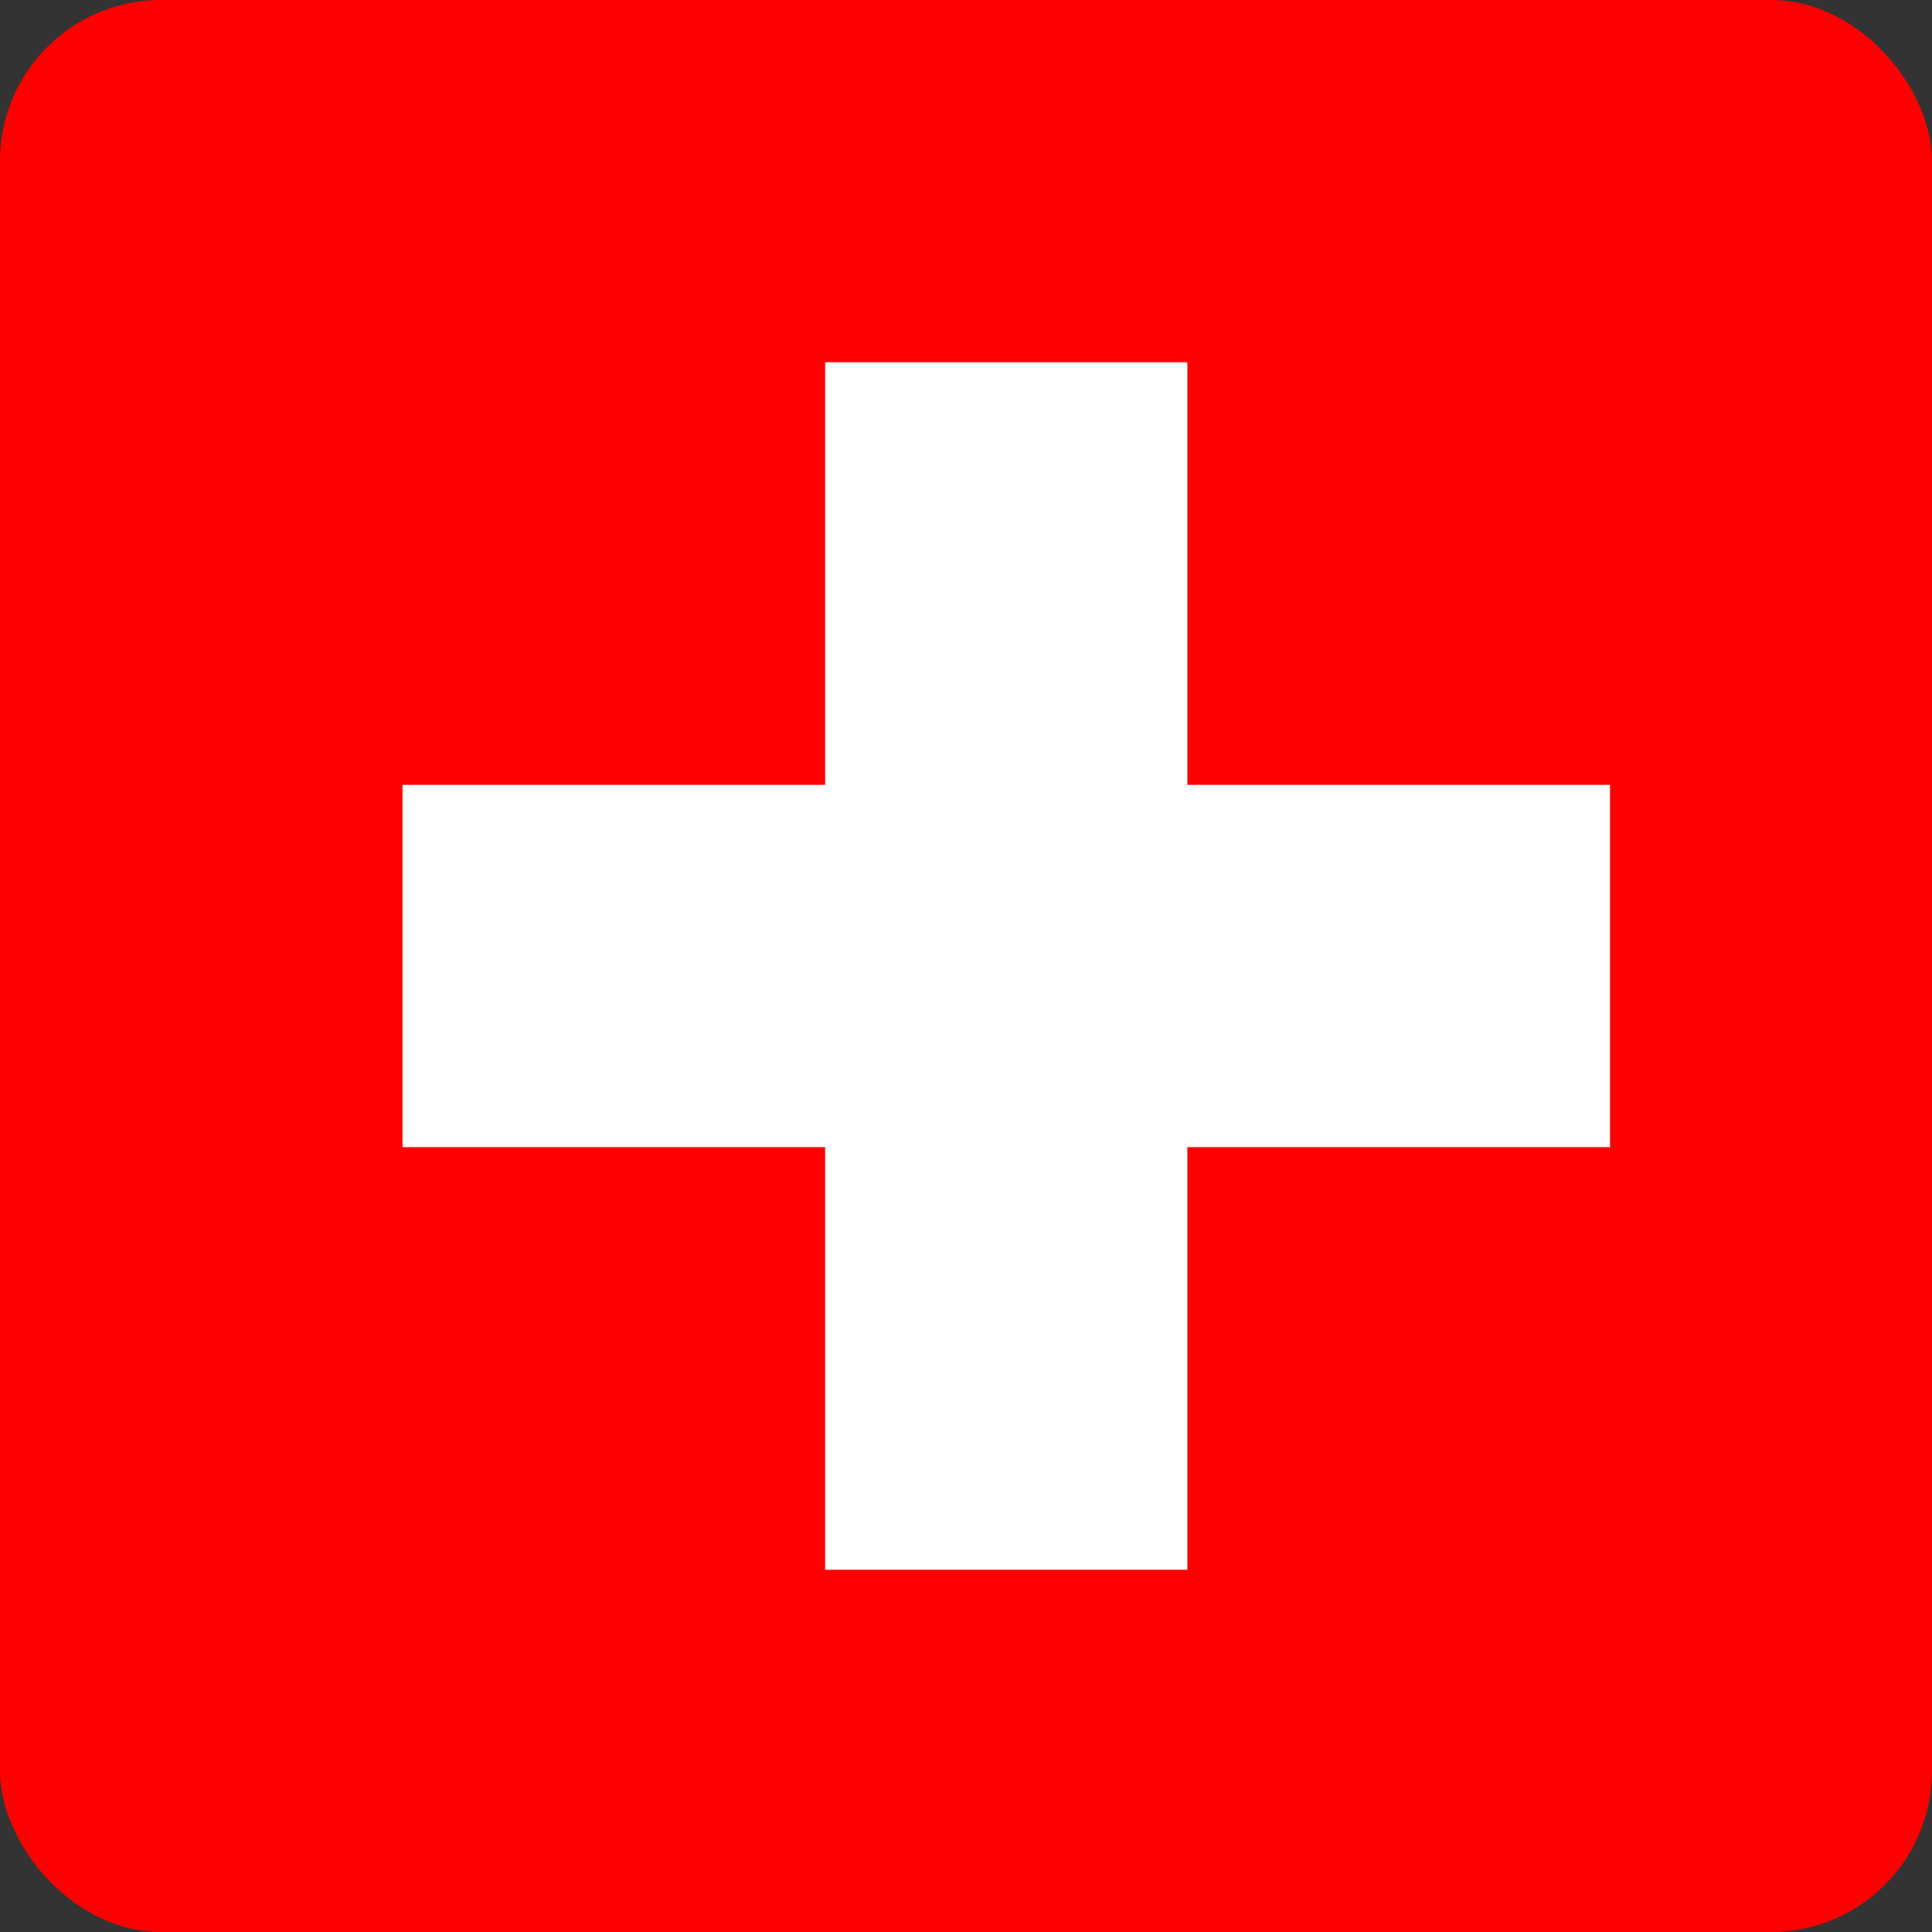 <svg xmlns="http://www.w3.org/2000/svg" width="24" height="24" fill="none"><rect width="100%" height="100%" fill="#333333" stroke="none"/><clipPath id="a"><rect width="24" height="24" rx="2"/></clipPath><g fill-rule="evenodd" clip-path="url(#a)" clip-rule="evenodd"><path fill="red" d="M0 0h24v24H0z"/><g fill="#fff"><path d="M5 9.75h15v4.5H5z"/><path d="M10.25 4.5h4.5v15h-4.5z"/></g></g></svg>